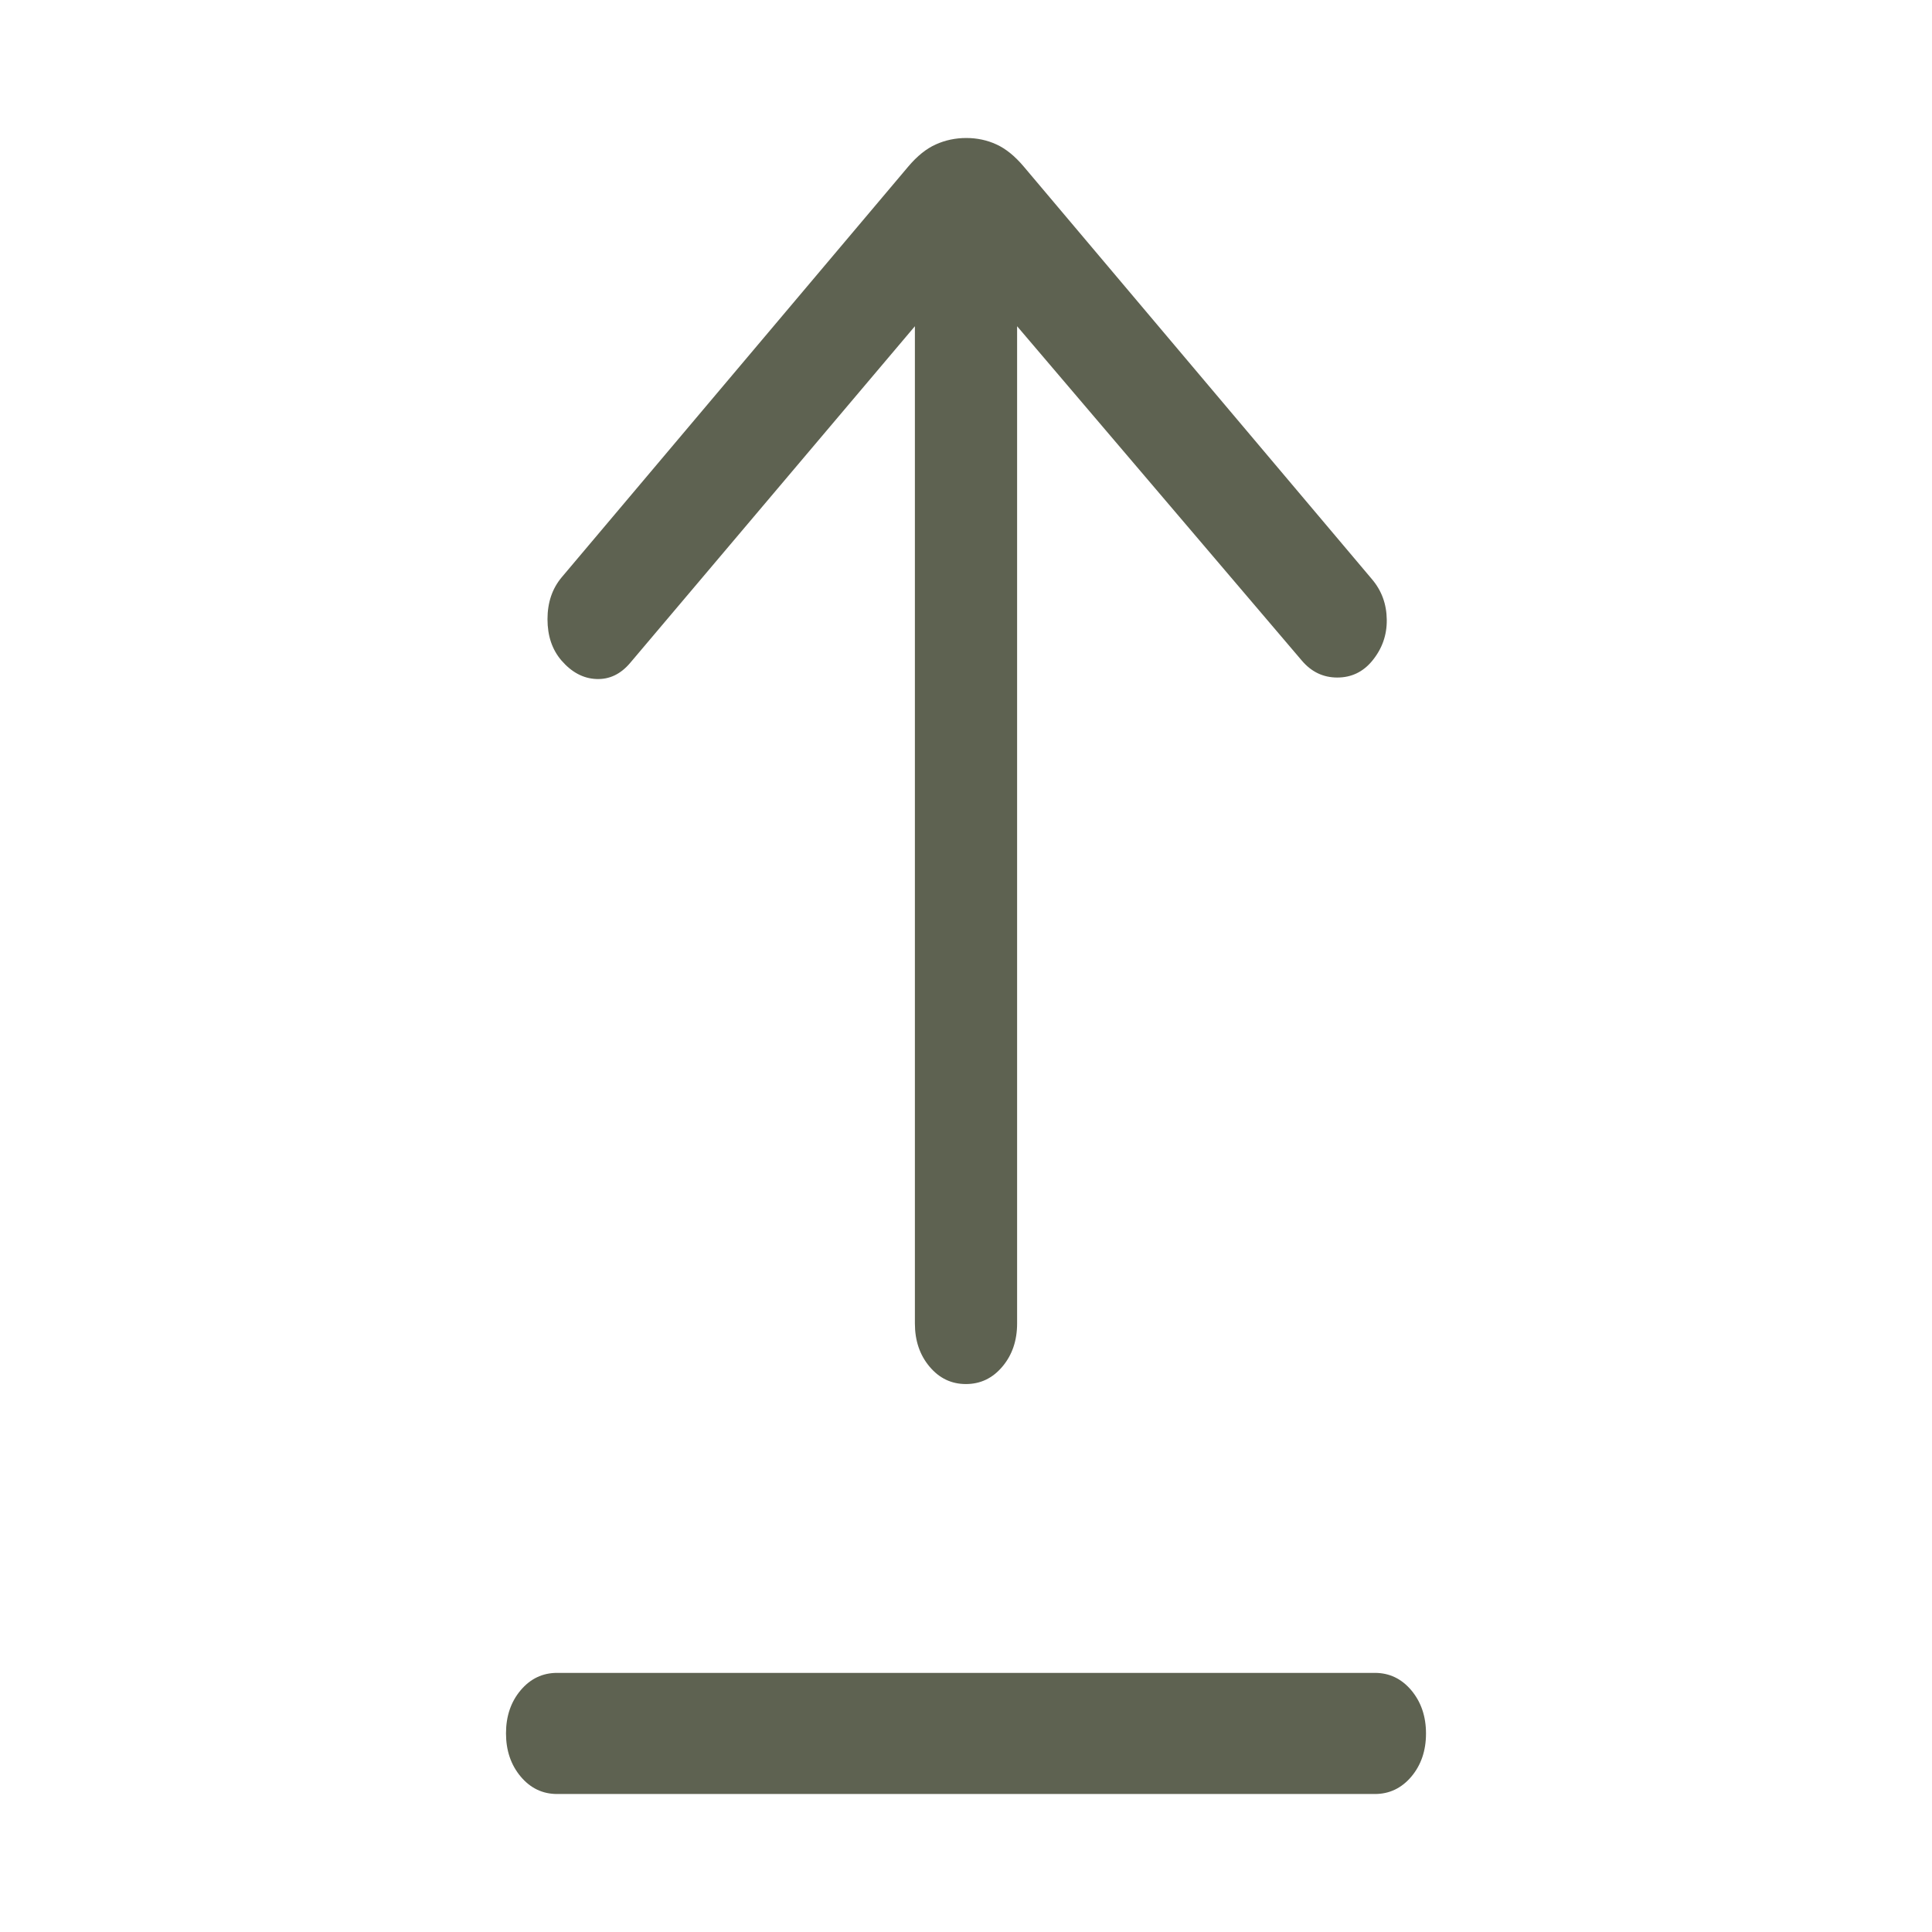<?xml version="1.0" encoding="UTF-8"?> <svg xmlns="http://www.w3.org/2000/svg" width="42" height="42" viewBox="0 0 42 42" fill="none"><mask id="mask0_9038_357" style="mask-type:alpha" maskUnits="userSpaceOnUse" x="0" y="0" width="42" height="42"><rect width="42" height="42" fill="#D9D9D9"></rect></mask><g mask="url(#mask0_9038_357)"><path d="M12.111 39C11.796 39 11.532 38.874 11.319 38.621C11.107 38.368 11 38.055 11 37.681C11 37.308 11.107 36.995 11.319 36.744C11.532 36.492 11.796 36.367 12.111 36.367H29.889C30.204 36.367 30.468 36.493 30.681 36.746C30.893 36.999 31 37.312 31 37.685C31 38.059 30.893 38.371 30.681 38.623C30.468 38.874 30.204 39 29.889 39H12.111ZM20.998 30.088C20.683 30.088 20.419 29.962 20.207 29.709C19.995 29.457 19.889 29.144 19.889 28.771V7.092L13.701 14.409C13.493 14.656 13.247 14.773 12.964 14.761C12.68 14.75 12.428 14.615 12.206 14.359C12.003 14.123 11.902 13.824 11.902 13.461C11.902 13.097 12.006 12.792 12.214 12.546L19.743 3.623C19.937 3.393 20.137 3.232 20.343 3.14C20.549 3.047 20.77 3 21.006 3C21.241 3 21.46 3.047 21.662 3.14C21.864 3.232 22.063 3.393 22.257 3.623L29.829 12.596C30.037 12.843 30.143 13.134 30.147 13.47C30.152 13.806 30.046 14.105 29.829 14.368C29.63 14.608 29.378 14.729 29.071 14.729C28.764 14.729 28.507 14.605 28.299 14.359L22.111 7.092V28.771C22.111 29.144 22.004 29.457 21.791 29.709C21.578 29.962 21.314 30.088 20.998 30.088Z" fill="#5E6251"></path></g></svg> 